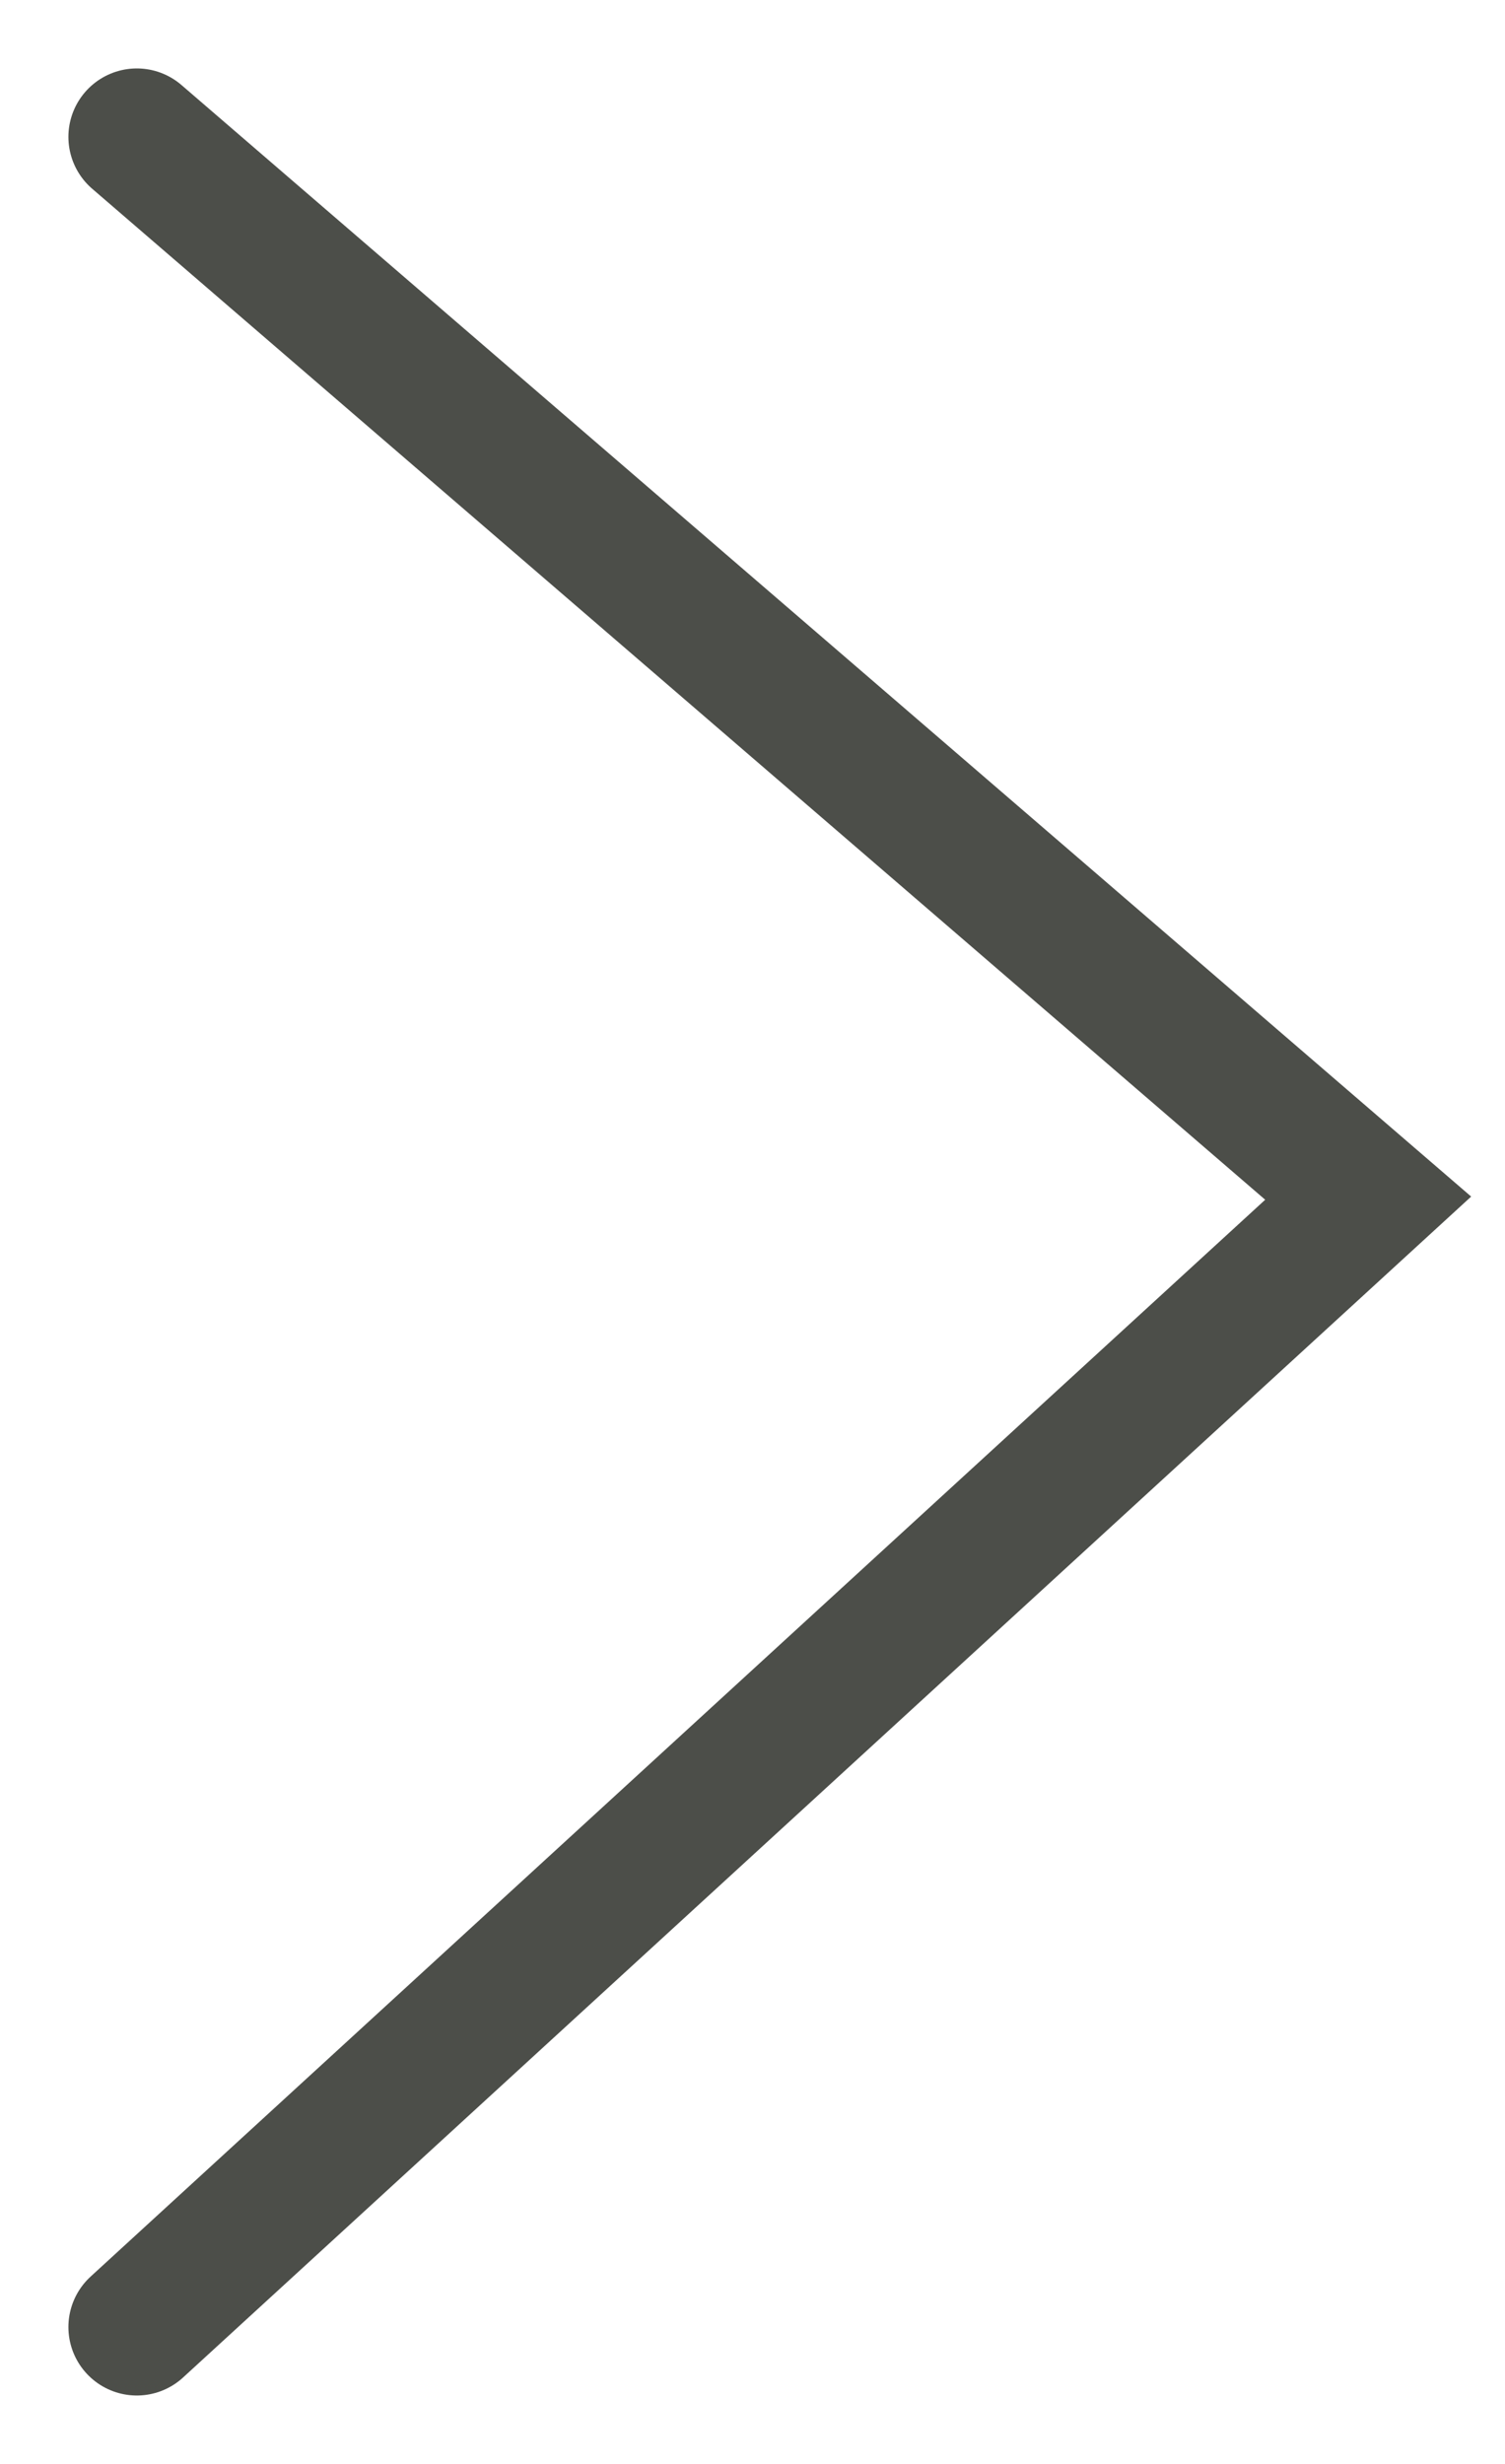 <?xml version="1.0" encoding="UTF-8"?> <svg xmlns="http://www.w3.org/2000/svg" width="11" height="18" viewBox="0 0 11 18" fill="none"> <path d="M1 17L10 8.753L1 1" stroke="#4C4E49" stroke-linecap="round"></path> </svg> 